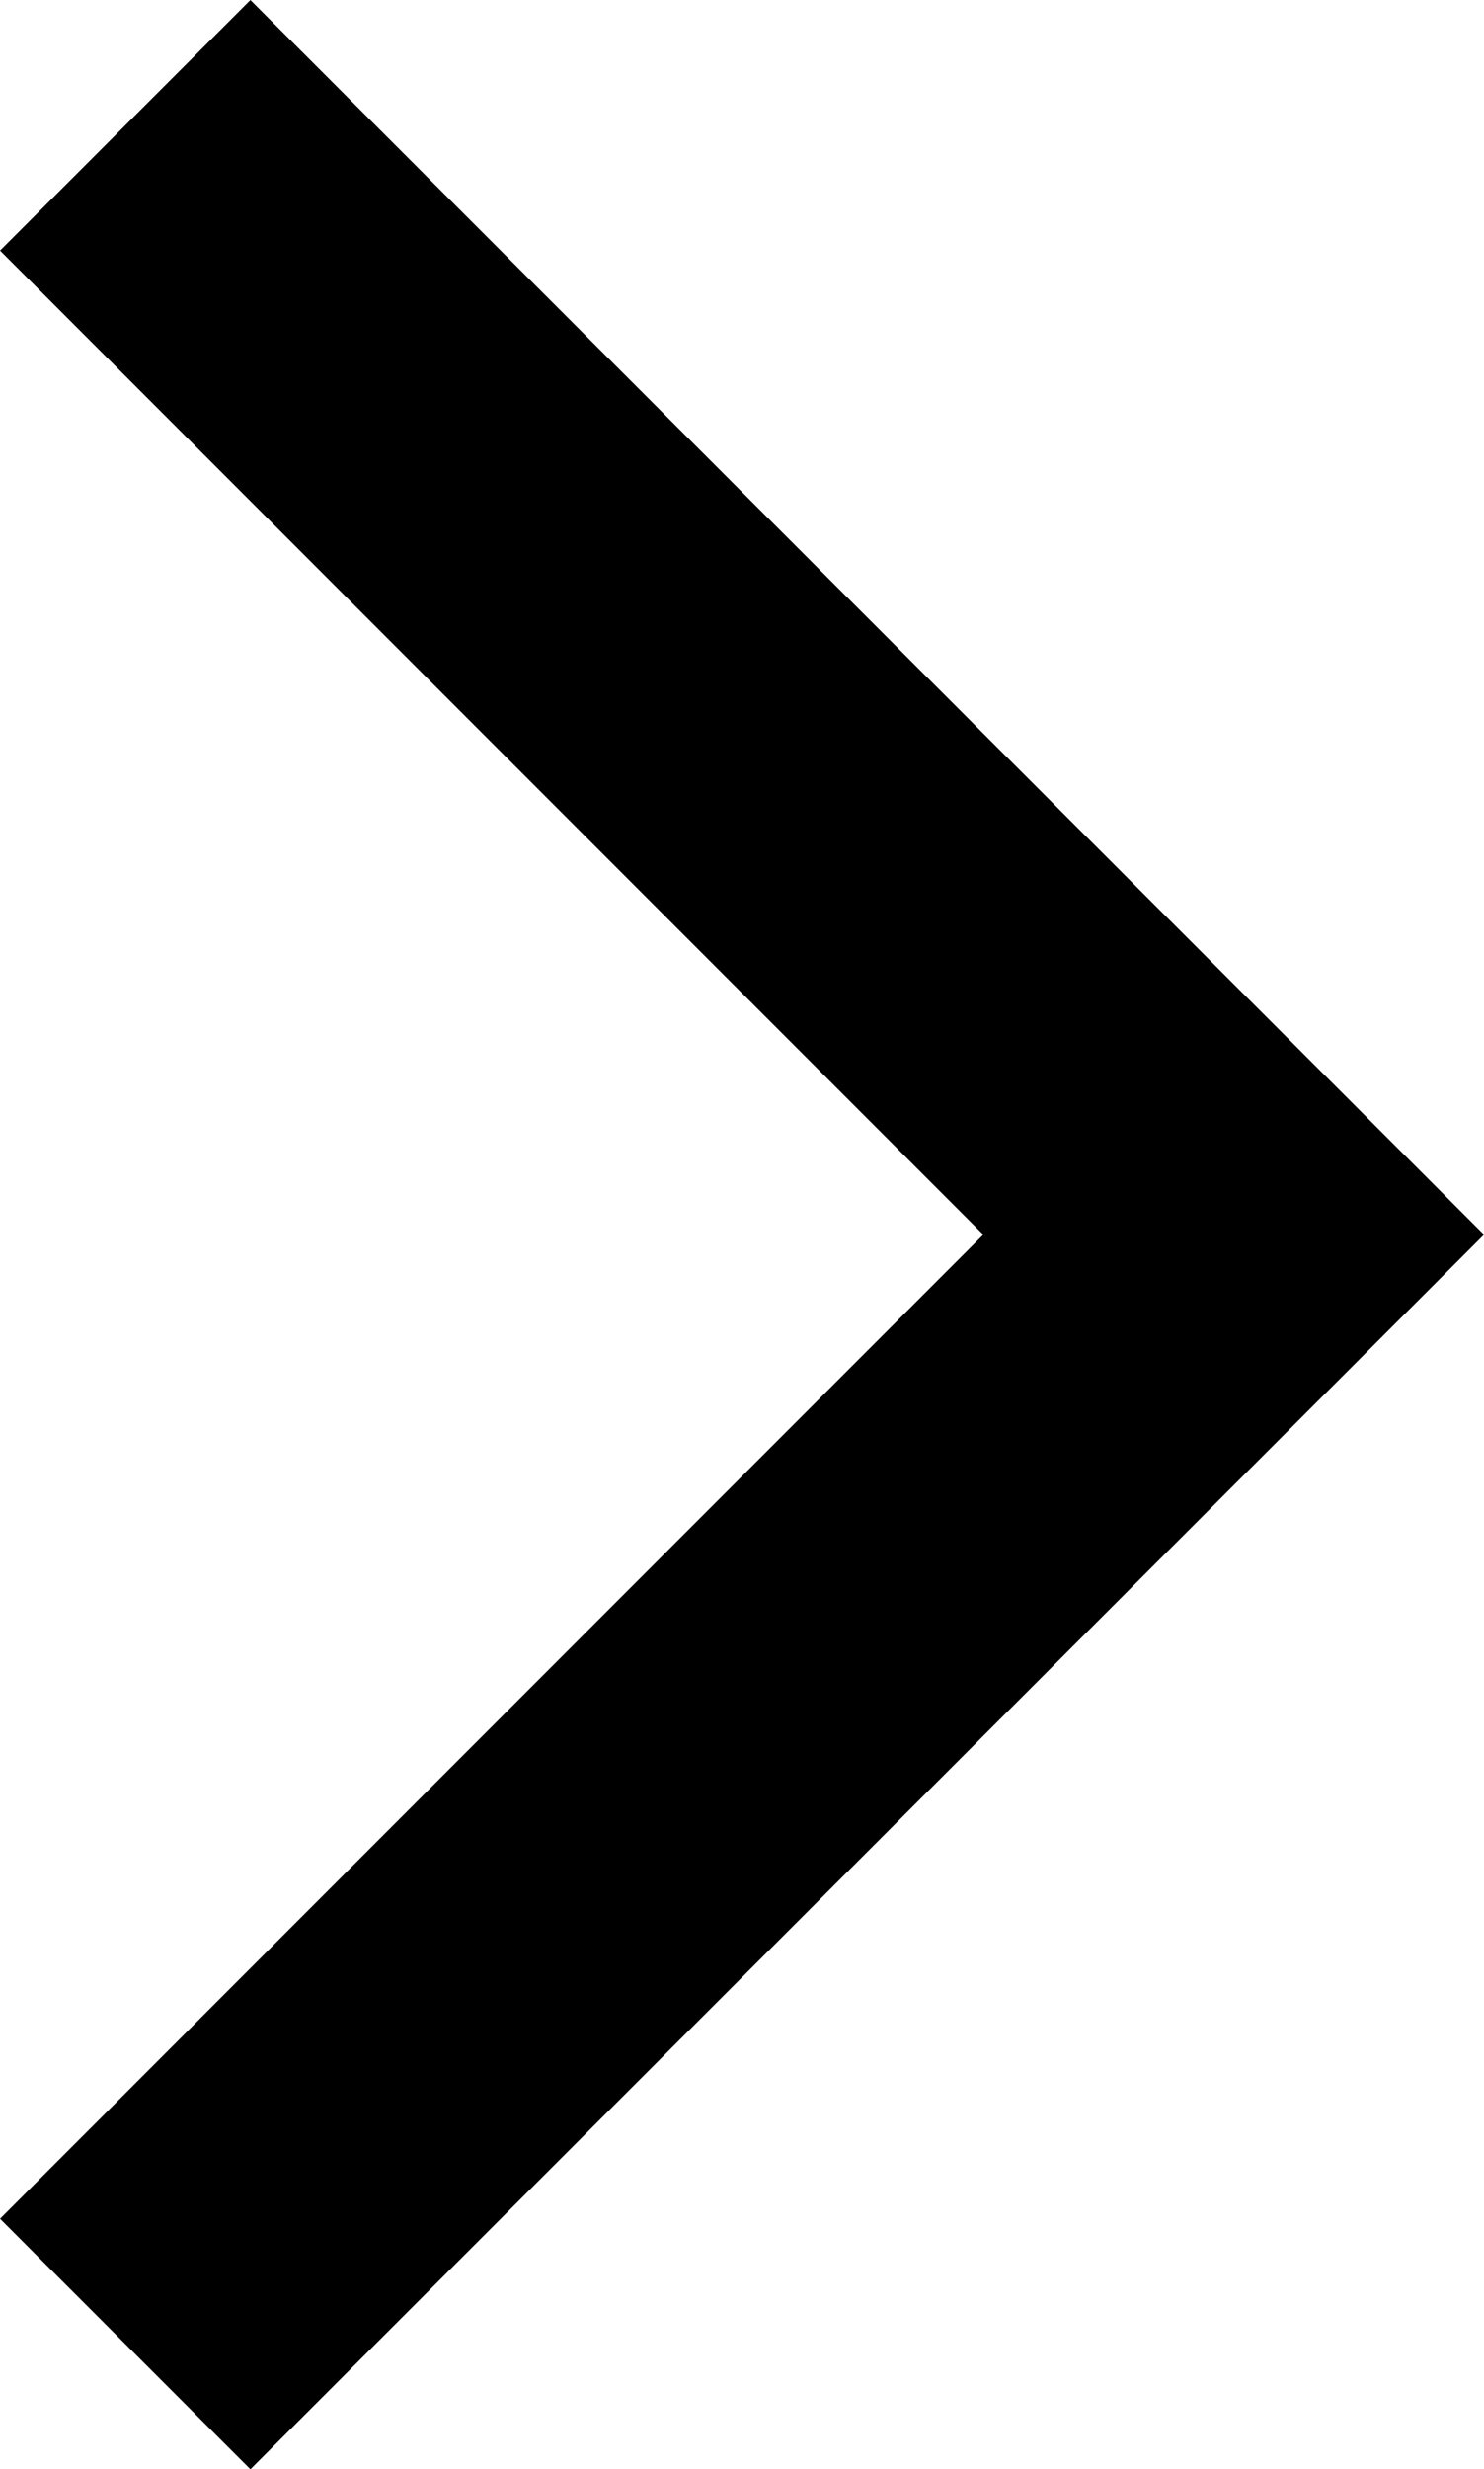 <svg xmlns="http://www.w3.org/2000/svg" width="12.574" height="20.905" viewBox="0 0 12.574 20.905"><path d="M741.373,1590.191l9.392,9.392-9.392,9.392" transform="translate(-740.312 -1589.13)" fill="none" stroke="#000" stroke-width="3"/></svg>